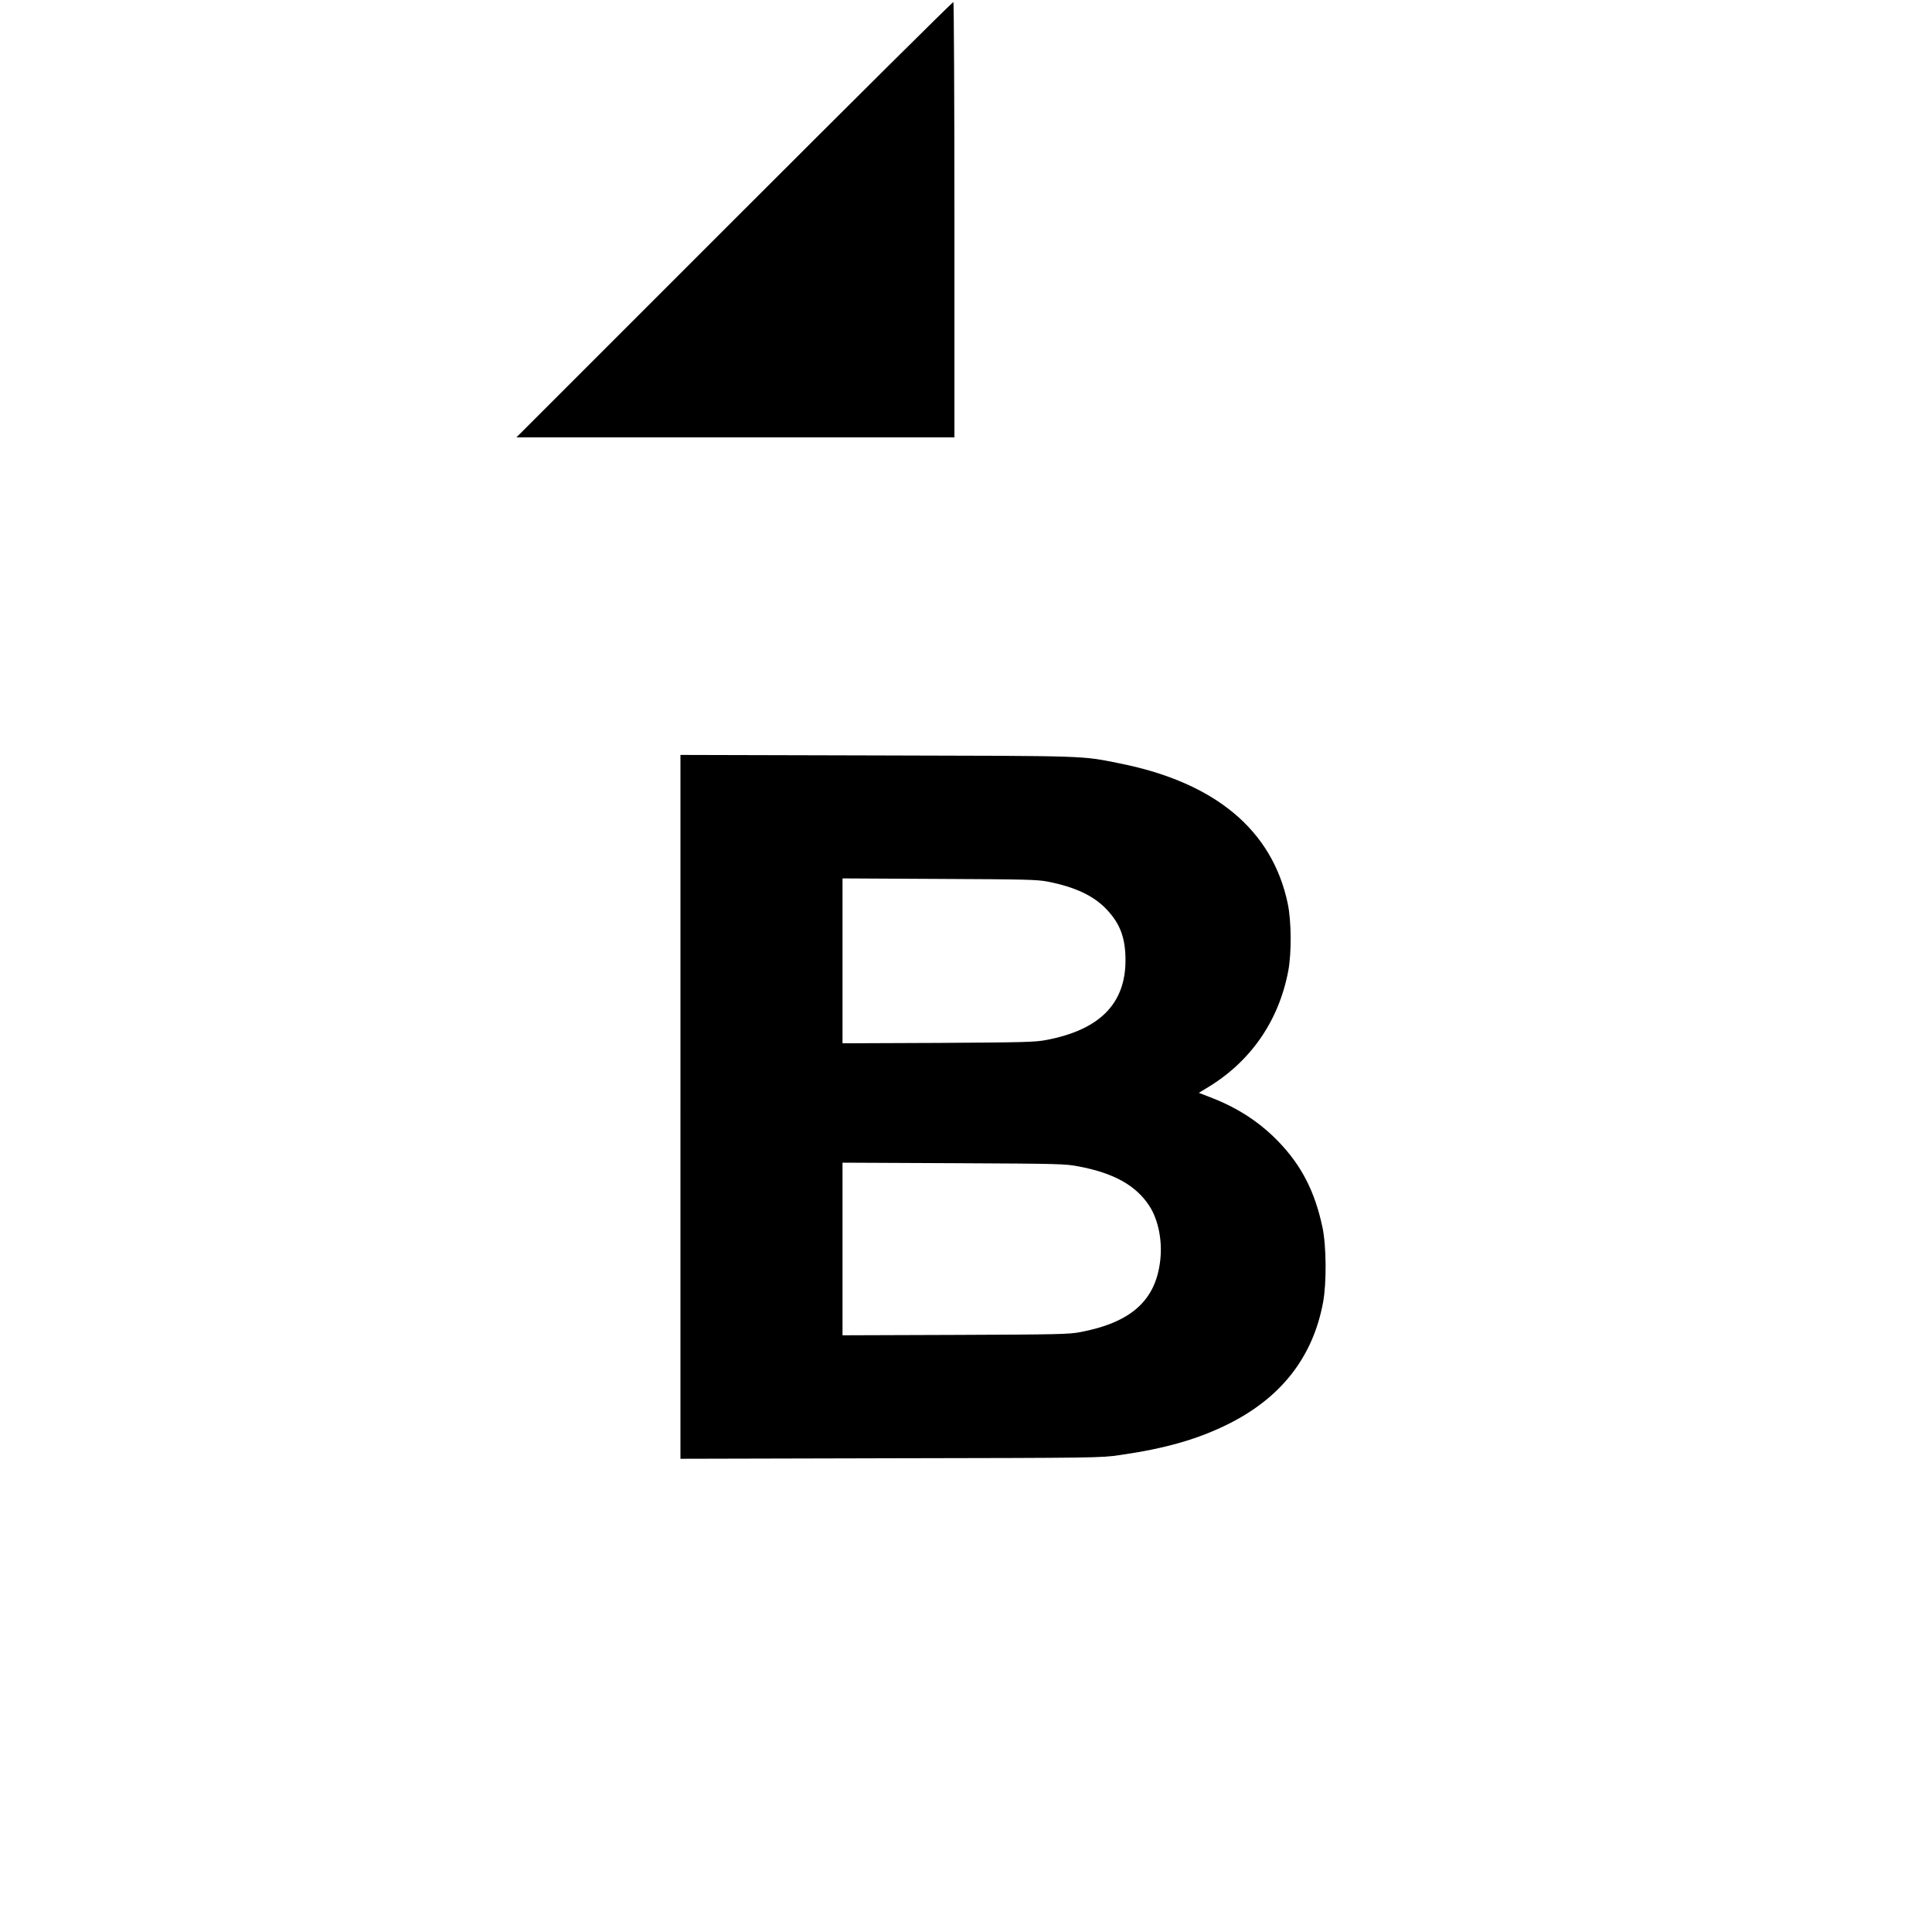 <svg version="1.0" xmlns="http://www.w3.org/2000/svg" width="2002.667" height="2002.667" viewBox="0 0 1502 1502"><path d="M570.9 170.6L401.5 340H742V171.1c0-93-.4-169.2-.8-169.5-.5-.3-77.1 75.8-170.3 169zM529 860.5v273.6l163.3-.4c161.7-.3 163.3-.3 178.4-2.5 35.4-5.1 60.5-12.3 84.4-24.2 41-20.5 65.6-52 73.5-94.5 2.8-14.9 2.6-44.1-.5-58.5-5.9-27.7-16.3-48-34.3-66.6-14.1-14.6-30.9-25.7-51-33.6l-10.8-4.2 5.1-3.1c34.5-20.2 56.9-52.1 64.4-91.5 2.7-14 2.5-39.1-.4-52.7-12-56.9-56.3-93.9-130.1-108.7-30.8-6.2-22.3-5.9-189.2-6.3l-152.8-.4v273.6zm285.5-175.1c21.5 4.2 36.1 11.1 46.2 22 10.2 10.9 14.3 22 14.3 39.1 0 34-20.3 54.3-62 62.1-8.4 1.6-17.9 1.8-83.7 2.2l-74.3.3V682.9l75.3.4c66.7.3 76.2.5 84.2 2.1zm24 221.4c27.6 5.2 44.8 14.9 55.1 30.8 6.9 10.7 10.2 27 8.4 42.3-3.5 31.1-22.6 48.2-62 55.7-8.6 1.7-17.6 1.9-97.2 2.2l-87.8.3V903.9l86.3.4c82.5.4 86.7.5 97.2 2.5z"/></svg>